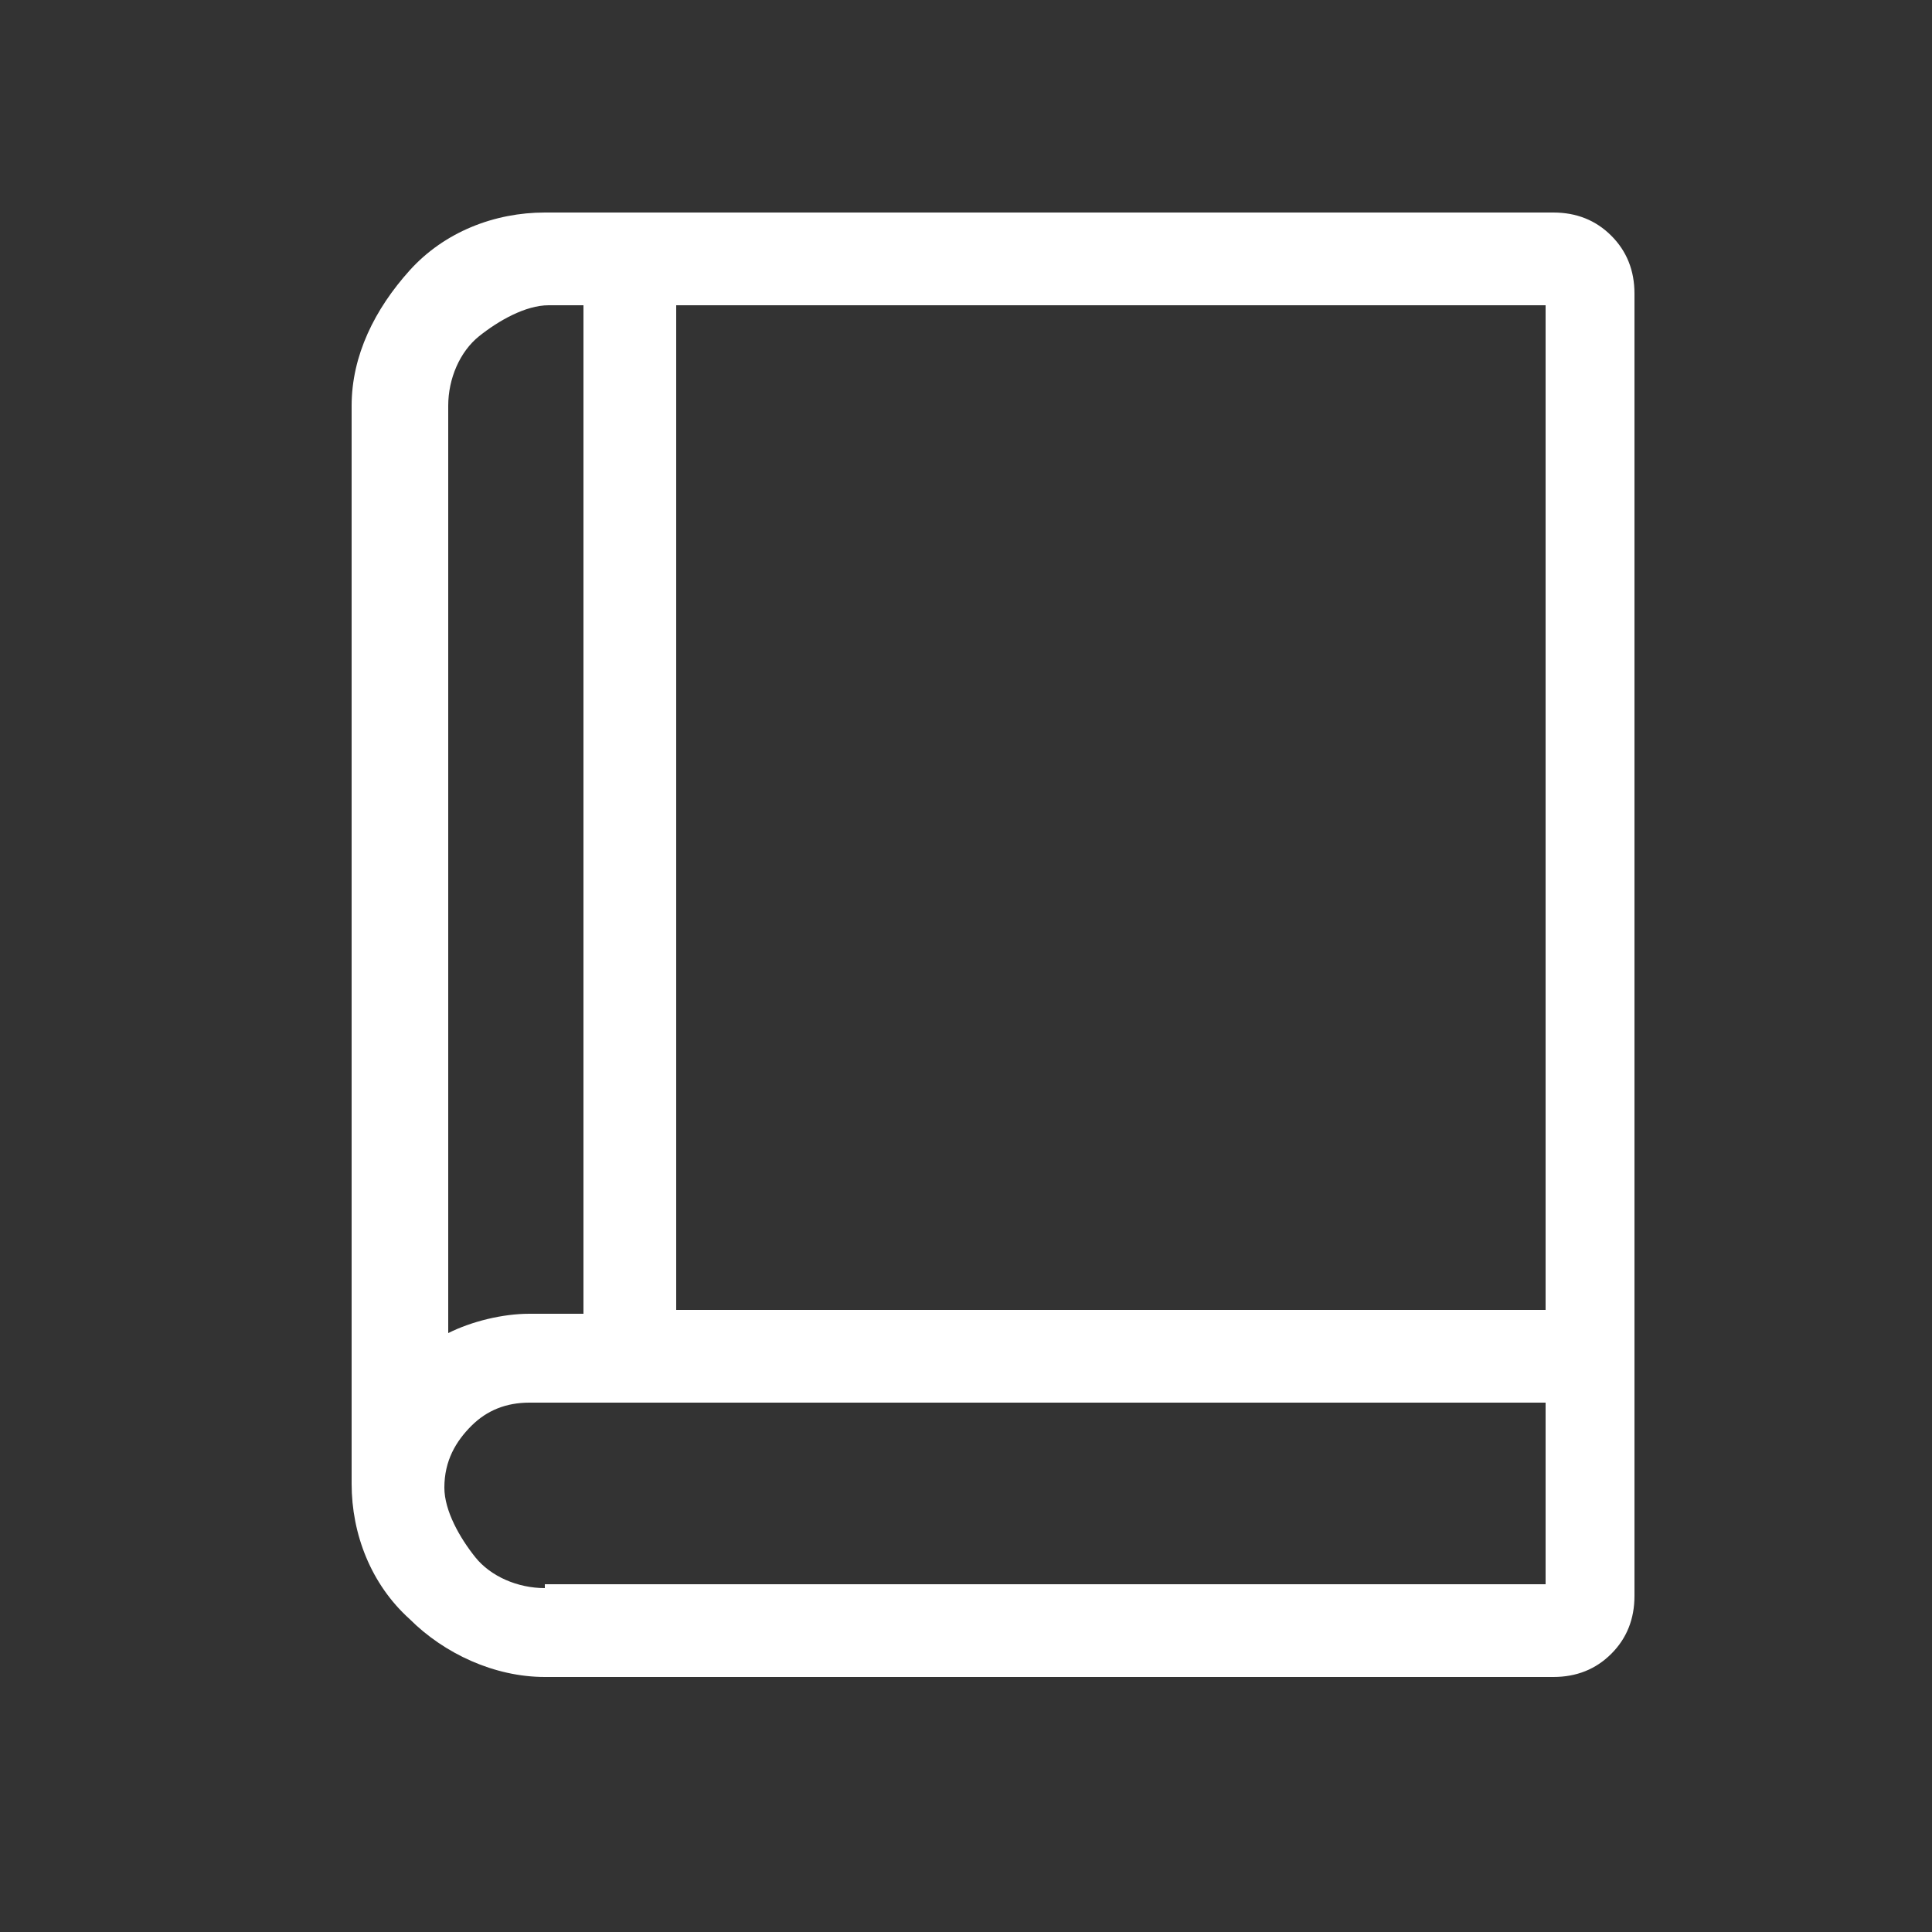 <?xml version="1.0" encoding="UTF-8"?>
<svg xmlns="http://www.w3.org/2000/svg" id="Livello_1" version="1.1" viewBox="0 0 50 50">
  <rect x="0" y="0" width="50" height="50" fill="#333333" stroke="none"/>
  <defs>
    <style>
      .st0 {
        fill: #fff;
      }
    </style>
  </defs>
  <path class="st0" d="M14.1,41.1c-.7,0-1.4-.3-1.8-.8s-.8-1.2-.8-1.8h0c0-.7.3-1.2.7-1.6.4-.4.9-.6,1.5-.6h26.3v4.7H14.1ZM14.1,7.9h1v26.1h-1.4c-.7,0-1.5.2-2.1.5V10.5c0-.7.3-1.4.8-1.8s1.2-.8,1.8-.8h0ZM40,16.2v17.7h-22.5V7.9h22.5v8.3ZM42.3,15v-7.4c0-.6-.2-1.1-.6-1.5-.4-.4-.9-.6-1.5-.6H14.1c-1.3,0-2.6.5-3.5,1.5s-1.5,2.2-1.5,3.5v27.9c0,1.3.5,2.6,1.5,3.5.9.9,2.2,1.5,3.5,1.5h26.1c.6,0,1.1-.2,1.5-.6.4-.4.6-.9.6-1.5V15Z"></path>
</svg>
